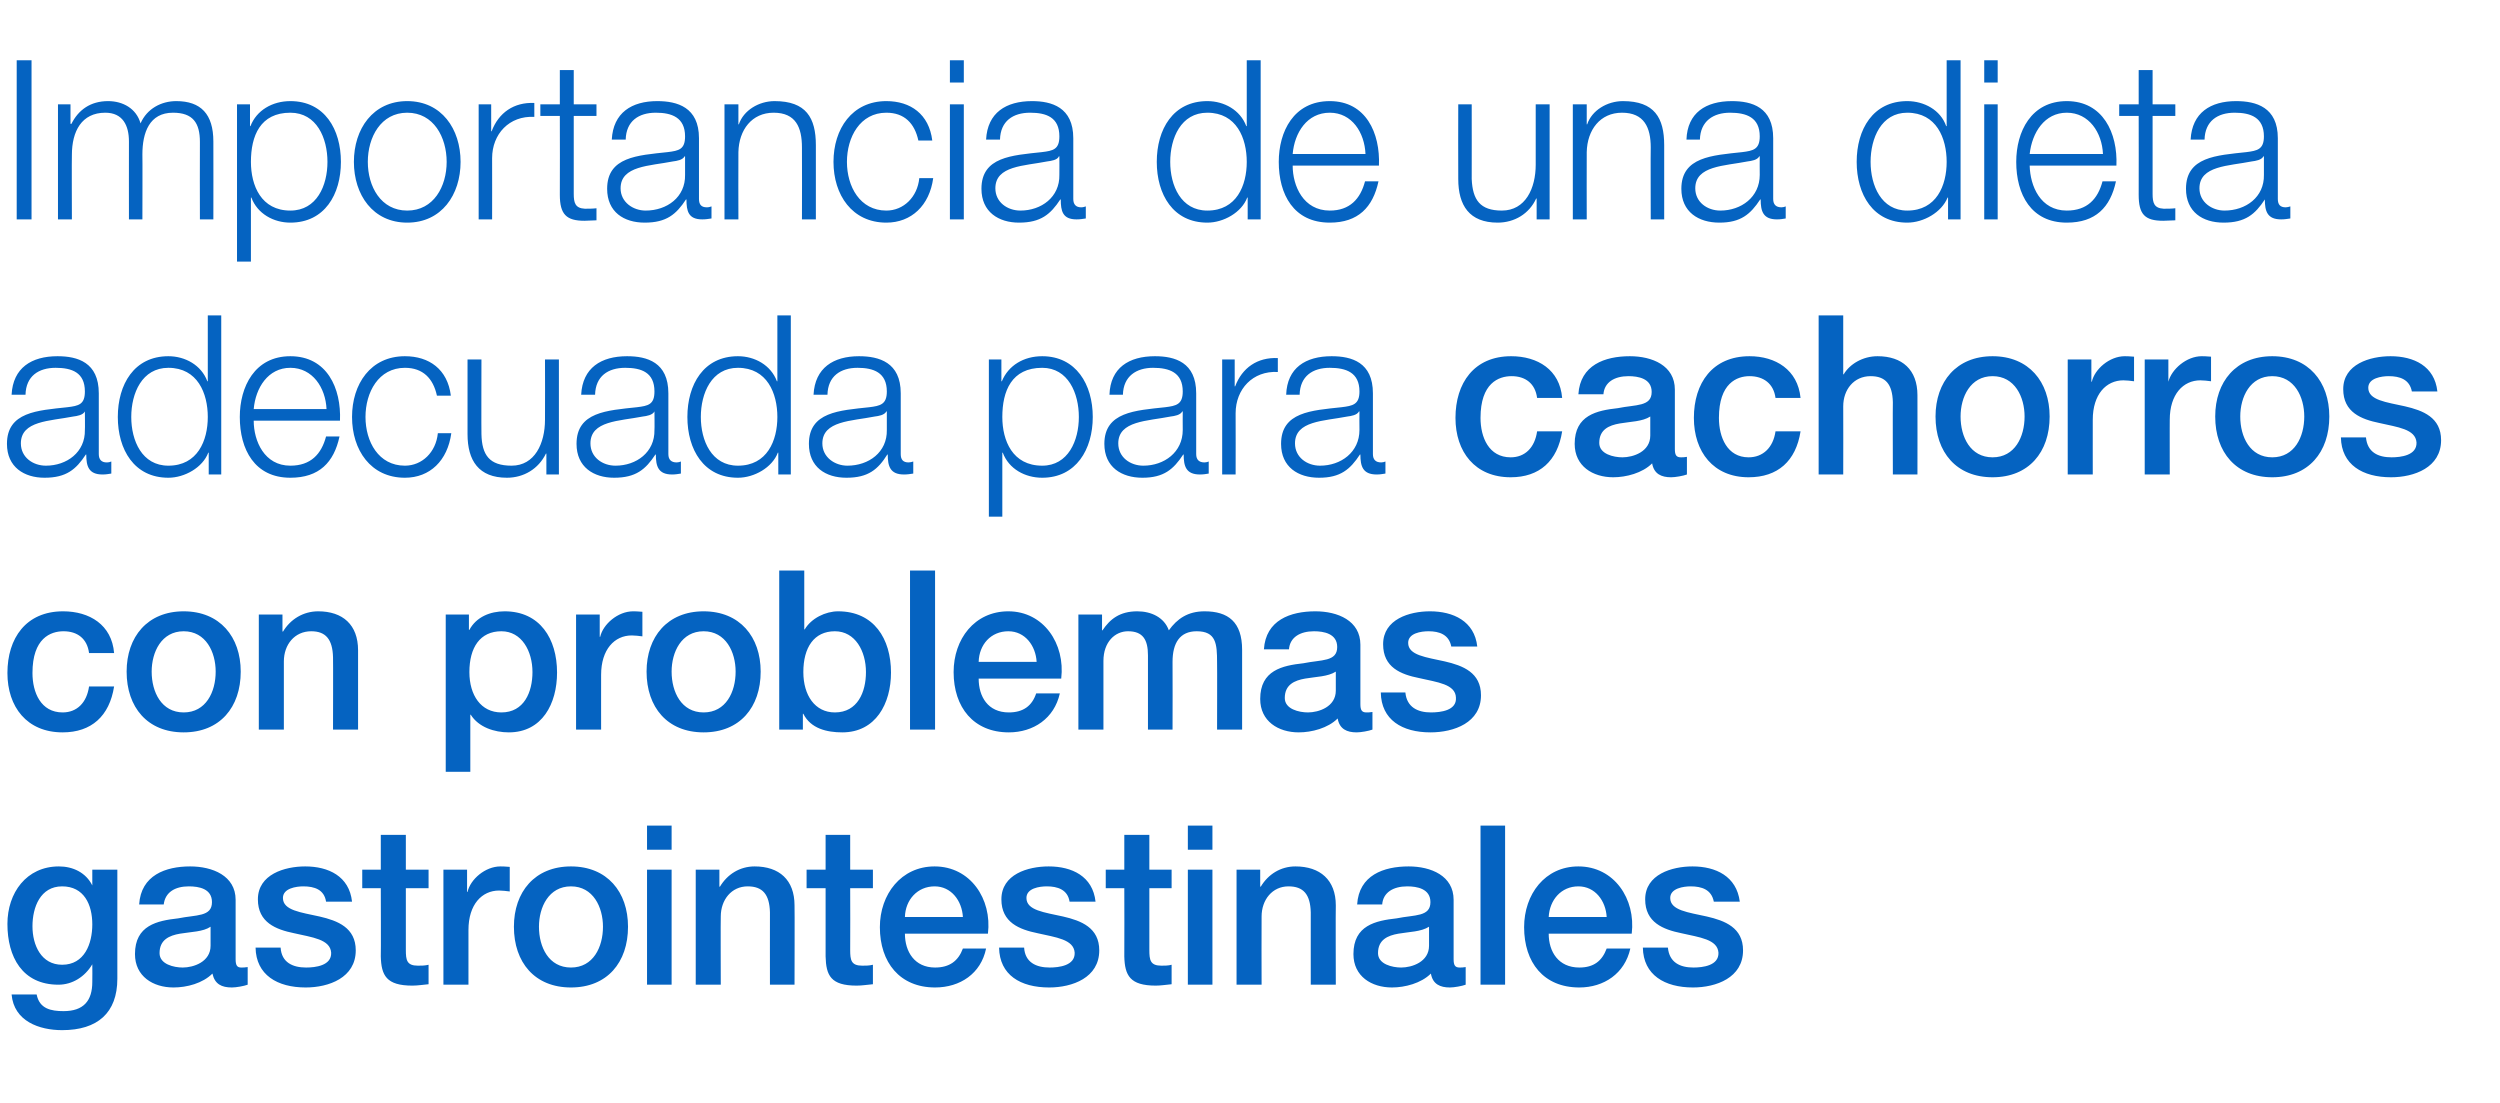<?xml version="1.0" standalone="no"?><!DOCTYPE svg PUBLIC "-//W3C//DTD SVG 1.1//EN" "http://www.w3.org/Graphics/SVG/1.1/DTD/svg11.dtd"><svg xmlns="http://www.w3.org/2000/svg" version="1.1" width="539px" height="237.7px" viewBox="0 -13 539 237.7" style="top:-13px">  <desc>Importancia de una dieta adecuada para cachorros con problemas gastrointestinales</desc>  <defs/>  <g id="Polygon256006">    <path d="M 19.9 186.3 C 19.9 182 18.1 178.1 13.4 178.1 C 8.7 178.1 7 182.6 7 186.7 C 7 190.8 8.9 195 13.4 195 C 18.2 195 19.9 190.5 19.9 186.3 Z M 25.3 198 C 25.3 205.4 21 209.1 13.4 209.1 C 8.5 209.1 3 207.2 2.5 201.4 C 2.5 201.4 7.9 201.4 7.9 201.4 C 8.5 204.5 11 205 13.7 205 C 18 205 19.9 202.8 19.9 198.7 C 19.94 198.7 19.9 194.9 19.9 194.9 C 19.9 194.9 19.85 194.9 19.9 194.9 C 18.3 197.6 15.6 199.3 12.6 199.3 C 4.8 199.3 1.6 193.3 1.6 186.2 C 1.6 179.5 5.7 173.8 12.7 173.8 C 15.7 173.8 18.5 175.1 19.9 177.9 C 19.85 177.86 19.9 177.9 19.9 177.9 L 19.9 174.5 L 25.3 174.5 C 25.3 174.5 25.31 197.98 25.3 198 Z M 45.4 186.8 C 43.8 187.9 41.2 187.9 38.8 188.3 C 36.5 188.7 34.4 189.6 34.4 192.5 C 34.4 194.9 37.5 195.6 39.4 195.6 C 41.7 195.6 45.4 194.4 45.4 190.9 C 45.4 190.9 45.4 186.8 45.4 186.8 Z M 50.8 193.8 C 50.8 195.1 51.1 195.6 52 195.6 C 52.4 195.6 52.8 195.6 53.4 195.5 C 53.4 195.5 53.4 199.3 53.4 199.3 C 52.6 199.6 50.9 199.9 50 199.9 C 47.8 199.9 46.3 199.2 45.8 196.9 C 43.7 199 40.3 199.9 37.4 199.9 C 33 199.9 29.1 197.5 29.1 192.7 C 29.1 186.5 33.9 185.5 38.4 185 C 42.3 184.2 45.7 184.7 45.7 181.5 C 45.7 178.6 42.9 178.1 40.7 178.1 C 37.7 178.1 35.6 179.4 35.3 182 C 35.3 182 30 182 30 182 C 30.4 175.7 35.7 173.8 41 173.8 C 45.8 173.8 50.8 175.8 50.8 181 C 50.8 181 50.8 193.8 50.8 193.8 Z M 60.5 191.3 C 60.7 194.5 63.1 195.6 66 195.6 C 68 195.6 71.5 195.2 71.4 192.4 C 71.2 189.5 67.3 189.1 63.4 188.2 C 59.5 187.4 55.6 185.9 55.6 180.9 C 55.6 175.5 61.4 173.8 65.8 173.8 C 70.8 173.8 75.3 175.9 75.9 181.4 C 75.9 181.4 70.3 181.4 70.3 181.4 C 69.9 178.8 67.8 178.1 65.4 178.1 C 63.9 178.1 61 178.5 61 180.6 C 61 183.3 64.9 183.7 68.9 184.6 C 72.8 185.5 76.7 187 76.7 191.9 C 76.7 197.8 70.9 199.9 65.9 199.9 C 59.8 199.9 55.2 197.2 55.1 191.3 C 55.1 191.3 60.5 191.3 60.5 191.3 Z M 78.1 174.5 L 82.1 174.5 L 82.1 167 L 87.5 167 L 87.5 174.5 L 92.4 174.5 L 92.4 178.5 L 87.5 178.5 C 87.5 178.5 87.51 191.78 87.5 191.8 C 87.5 194 87.7 195.2 90.1 195.2 C 90.9 195.2 91.6 195.2 92.4 195 C 92.4 195 92.4 199.2 92.4 199.2 C 91.2 199.3 90.1 199.5 88.9 199.5 C 83.3 199.5 82.2 197.3 82.1 193.2 C 82.15 193.18 82.1 178.5 82.1 178.5 L 78.1 178.5 L 78.1 174.5 Z M 95.6 174.5 L 100.7 174.5 L 100.7 179.3 C 100.7 179.3 100.77 179.26 100.8 179.3 C 101.4 176.6 104.6 173.8 107.9 173.8 C 109.1 173.8 109.4 173.9 109.9 173.9 C 109.9 173.9 109.9 179.2 109.9 179.2 C 109.1 179.1 108.3 179 107.6 179 C 103.9 179 101 182 101 187.5 C 101 187.46 101 199.3 101 199.3 L 95.6 199.3 L 95.6 174.5 Z M 130 186.8 C 130 182.6 127.9 178.1 123.1 178.1 C 118.3 178.1 116.2 182.6 116.2 186.8 C 116.2 191.2 118.3 195.6 123.1 195.6 C 127.9 195.6 130 191.2 130 186.8 Z M 110.8 186.8 C 110.8 179.3 115.3 173.8 123.1 173.8 C 130.9 173.8 135.4 179.3 135.4 186.8 C 135.4 194.5 130.9 199.9 123.1 199.9 C 115.3 199.9 110.8 194.5 110.8 186.8 Z M 139.5 174.5 L 144.8 174.5 L 144.8 199.3 L 139.5 199.3 L 139.5 174.5 Z M 139.5 165 L 144.8 165 L 144.8 170.2 L 139.5 170.2 L 139.5 165 Z M 150 174.5 L 155.1 174.5 L 155.1 178.1 C 155.1 178.1 155.16 178.2 155.2 178.2 C 156.8 175.5 159.5 173.8 162.7 173.8 C 168 173.8 171.3 176.7 171.3 182.2 C 171.35 182.23 171.3 199.3 171.3 199.3 L 166 199.3 C 166 199.3 165.98 183.67 166 183.7 C 165.9 179.8 164.4 178.1 161.2 178.1 C 157.7 178.1 155.4 181 155.4 184.6 C 155.35 184.63 155.4 199.3 155.4 199.3 L 150 199.3 L 150 174.5 Z M 173.9 174.5 L 178 174.5 L 178 167 L 183.3 167 L 183.3 174.5 L 188.2 174.5 L 188.2 178.5 L 183.3 178.5 C 183.3 178.5 183.34 191.78 183.3 191.8 C 183.3 194 183.5 195.2 185.9 195.2 C 186.7 195.2 187.4 195.2 188.2 195 C 188.2 195 188.2 199.2 188.2 199.2 C 187 199.3 185.9 199.5 184.7 199.5 C 179.1 199.5 178.1 197.3 178 193.2 C 177.98 193.18 178 178.5 178 178.5 L 173.9 178.5 L 173.9 174.5 Z M 195.1 188.3 C 195.1 192.2 197.2 195.6 201.6 195.6 C 204.7 195.6 206.6 194.2 207.6 191.5 C 207.6 191.5 212.6 191.5 212.6 191.5 C 211.5 196.9 207 199.9 201.6 199.9 C 194 199.9 189.7 194.5 189.7 186.9 C 189.7 179.8 194.3 173.8 201.5 173.8 C 209.2 173.8 213.9 180.8 213 188.3 C 213 188.3 195.1 188.3 195.1 188.3 Z M 207.6 184.7 C 207.4 181.2 205.1 178.1 201.5 178.1 C 197.8 178.1 195.2 181 195.1 184.7 C 195.1 184.7 207.6 184.7 207.6 184.7 Z M 220.8 191.3 C 221 194.5 223.4 195.6 226.3 195.6 C 228.3 195.6 231.8 195.2 231.7 192.4 C 231.5 189.5 227.6 189.1 223.7 188.2 C 219.8 187.4 215.9 185.9 215.9 180.9 C 215.9 175.5 221.6 173.8 226.1 173.8 C 231.1 173.8 235.6 175.9 236.2 181.4 C 236.2 181.4 230.6 181.4 230.6 181.4 C 230.2 178.8 228 178.1 225.7 178.1 C 224.1 178.1 221.3 178.5 221.3 180.6 C 221.3 183.3 225.2 183.7 229.2 184.6 C 233.1 185.5 237 187 237 191.9 C 237 197.8 231.2 199.9 226.2 199.9 C 220 199.9 215.5 197.2 215.4 191.3 C 215.4 191.3 220.8 191.3 220.8 191.3 Z M 238.4 174.5 L 242.4 174.5 L 242.4 167 L 247.8 167 L 247.8 174.5 L 252.6 174.5 L 252.6 178.5 L 247.8 178.5 C 247.8 178.5 247.8 191.78 247.8 191.8 C 247.8 194 248 195.2 250.4 195.2 C 251.1 195.2 251.9 195.2 252.6 195 C 252.6 195 252.6 199.2 252.6 199.2 C 251.5 199.3 250.3 199.5 249.2 199.5 C 243.6 199.5 242.5 197.3 242.4 193.2 C 242.44 193.18 242.4 178.5 242.4 178.5 L 238.4 178.5 L 238.4 174.5 Z M 256.1 174.5 L 261.4 174.5 L 261.4 199.3 L 256.1 199.3 L 256.1 174.5 Z M 256.1 165 L 261.4 165 L 261.4 170.2 L 256.1 170.2 L 256.1 165 Z M 266.6 174.5 L 271.7 174.5 L 271.7 178.1 C 271.7 178.1 271.77 178.2 271.8 178.2 C 273.4 175.5 276.1 173.8 279.3 173.8 C 284.6 173.8 288 176.7 288 182.2 C 287.95 182.23 288 199.3 288 199.3 L 282.6 199.3 C 282.6 199.3 282.59 183.67 282.6 183.7 C 282.5 179.8 281 178.1 277.8 178.1 C 274.3 178.1 272 181 272 184.6 C 271.96 184.63 272 199.3 272 199.3 L 266.6 199.3 L 266.6 174.5 Z M 308.1 186.8 C 306.4 187.9 303.8 187.9 301.5 188.3 C 299.2 188.7 297.1 189.6 297.1 192.5 C 297.1 194.9 300.2 195.6 302.1 195.6 C 304.4 195.6 308.1 194.4 308.1 190.9 C 308.1 190.9 308.1 186.8 308.1 186.8 Z M 313.4 193.8 C 313.4 195.1 313.7 195.6 314.7 195.6 C 315 195.6 315.5 195.6 316 195.5 C 316 195.5 316 199.3 316 199.3 C 315.2 199.6 313.5 199.9 312.6 199.9 C 310.5 199.9 308.9 199.2 308.5 196.9 C 306.4 199 302.9 199.9 300.1 199.9 C 295.7 199.9 291.8 197.5 291.8 192.7 C 291.8 186.5 296.6 185.5 301.1 185 C 305 184.2 308.4 184.7 308.4 181.5 C 308.4 178.6 305.5 178.1 303.4 178.1 C 300.4 178.1 298.2 179.4 298 182 C 298 182 292.6 182 292.6 182 C 293 175.7 298.3 173.8 303.7 173.8 C 308.5 173.8 313.4 175.8 313.4 181 C 313.4 181 313.4 193.8 313.4 193.8 Z M 319.2 165 L 324.5 165 L 324.5 199.3 L 319.2 199.3 L 319.2 165 Z M 333.9 188.3 C 333.9 192.2 336 195.6 340.5 195.6 C 343.6 195.6 345.4 194.2 346.4 191.5 C 346.4 191.5 351.5 191.5 351.5 191.5 C 350.3 196.9 345.8 199.9 340.5 199.9 C 332.8 199.9 328.6 194.5 328.6 186.9 C 328.6 179.8 333.1 173.8 340.3 173.8 C 348 173.8 352.7 180.8 351.8 188.3 C 351.8 188.3 333.9 188.3 333.9 188.3 Z M 346.4 184.7 C 346.2 181.2 343.9 178.1 340.3 178.1 C 336.6 178.1 334.1 181 333.9 184.7 C 333.9 184.7 346.4 184.7 346.4 184.7 Z M 359.6 191.3 C 359.9 194.5 362.2 195.6 365.1 195.6 C 367.1 195.6 370.6 195.2 370.5 192.4 C 370.3 189.5 366.4 189.1 362.5 188.2 C 358.6 187.4 354.7 185.9 354.7 180.9 C 354.7 175.5 360.5 173.8 364.9 173.8 C 369.9 173.8 374.4 175.9 375.1 181.4 C 375.1 181.4 369.5 181.4 369.5 181.4 C 369 178.8 366.9 178.1 364.5 178.1 C 363 178.1 360.1 178.5 360.1 180.6 C 360.1 183.3 364 183.7 368 184.6 C 371.9 185.5 375.8 187 375.8 191.9 C 375.8 197.8 370 199.9 365 199.9 C 358.9 199.9 354.3 197.2 354.2 191.3 C 354.2 191.3 359.6 191.3 359.6 191.3 Z " stroke="none" fill="#0563c1"/>  </g>  <g id="Polygon256005">    <path d="M 19.2 127.8 C 18.8 124.7 16.7 123.1 13.7 123.1 C 10.9 123.1 7 124.6 7 132.1 C 7 136.3 8.8 140.6 13.5 140.6 C 16.6 140.6 18.7 138.5 19.2 135 C 19.2 135 24.6 135 24.6 135 C 23.6 141.4 19.7 144.9 13.5 144.9 C 5.8 144.9 1.6 139.4 1.6 132.1 C 1.6 124.6 5.6 118.8 13.6 118.8 C 19.3 118.8 24.1 121.7 24.6 127.8 C 24.6 127.8 19.2 127.8 19.2 127.8 Z M 46.5 131.8 C 46.5 127.6 44.4 123.1 39.6 123.1 C 34.8 123.1 32.7 127.6 32.7 131.8 C 32.7 136.2 34.8 140.6 39.6 140.6 C 44.4 140.6 46.5 136.2 46.5 131.8 Z M 27.3 131.8 C 27.3 124.3 31.8 118.8 39.6 118.8 C 47.4 118.8 51.9 124.3 51.9 131.8 C 51.9 139.5 47.4 144.9 39.6 144.9 C 31.8 144.9 27.3 139.5 27.3 131.8 Z M 55.8 119.5 L 60.9 119.5 L 60.9 123.1 C 60.9 123.1 61.02 123.2 61 123.2 C 62.6 120.5 65.4 118.8 68.6 118.8 C 73.9 118.8 77.2 121.7 77.2 127.2 C 77.2 127.23 77.2 144.3 77.2 144.3 L 71.8 144.3 C 71.8 144.3 71.84 128.67 71.8 128.7 C 71.7 124.8 70.2 123.1 67.1 123.1 C 63.5 123.1 61.2 126 61.2 129.6 C 61.21 129.63 61.2 144.3 61.2 144.3 L 55.8 144.3 L 55.8 119.5 Z M 108.1 123.1 C 103.5 123.1 101.2 126.6 101.2 131.9 C 101.2 136.9 103.7 140.6 108.1 140.6 C 113 140.6 114.8 136.2 114.8 131.9 C 114.8 127.4 112.5 123.1 108.1 123.1 Z M 96.1 119.5 L 101.1 119.5 L 101.1 122.8 C 101.1 122.8 101.24 122.82 101.2 122.8 C 102.7 120 105.7 118.8 108.8 118.8 C 116.4 118.8 120.1 124.7 120.1 132 C 120.1 138.7 116.9 144.9 109.7 144.9 C 106.6 144.9 103.2 143.8 101.5 141.1 C 101.52 141.06 101.4 141.1 101.4 141.1 L 101.4 153.4 L 96.1 153.4 L 96.1 119.5 Z M 124.2 119.5 L 129.3 119.5 L 129.3 124.3 C 129.3 124.3 129.35 124.26 129.4 124.3 C 130 121.6 133.2 118.8 136.5 118.8 C 137.7 118.8 138 118.9 138.5 118.9 C 138.5 118.9 138.5 124.2 138.5 124.2 C 137.7 124.1 136.9 124 136.2 124 C 132.5 124 129.6 127 129.6 132.5 C 129.59 132.46 129.6 144.3 129.6 144.3 L 124.2 144.3 L 124.2 119.5 Z M 158.6 131.8 C 158.6 127.6 156.5 123.1 151.7 123.1 C 146.9 123.1 144.8 127.6 144.8 131.8 C 144.8 136.2 146.9 140.6 151.7 140.6 C 156.5 140.6 158.6 136.2 158.6 131.8 Z M 139.4 131.8 C 139.4 124.3 143.9 118.8 151.7 118.8 C 159.5 118.8 164 124.3 164 131.8 C 164 139.5 159.5 144.9 151.7 144.9 C 143.9 144.9 139.4 139.5 139.4 131.8 Z M 180 123.1 C 175.5 123.1 173.2 126.6 173.2 131.9 C 173.2 136.9 175.7 140.6 180 140.6 C 184.9 140.6 186.7 136.2 186.7 131.9 C 186.7 127.4 184.4 123.1 180 123.1 Z M 168 110 L 173.4 110 L 173.4 122.7 C 173.4 122.7 173.45 122.67 173.5 122.7 C 174.9 120.3 178 118.8 180.7 118.8 C 188.4 118.8 192.1 124.7 192.1 132 C 192.1 138.7 188.8 144.9 181.6 144.9 C 178.3 144.9 174.8 144.1 173.2 140.9 C 173.17 140.86 173.1 140.9 173.1 140.9 L 173.1 144.3 L 168 144.3 L 168 110 Z M 196.2 110 L 201.6 110 L 201.6 144.3 L 196.2 144.3 L 196.2 110 Z M 211 133.3 C 211 137.2 213 140.6 217.5 140.6 C 220.6 140.6 222.5 139.2 223.4 136.5 C 223.4 136.5 228.5 136.5 228.5 136.5 C 227.3 141.9 222.8 144.9 217.5 144.9 C 209.9 144.9 205.6 139.5 205.6 131.9 C 205.6 124.8 210.1 118.8 217.4 118.8 C 225 118.8 229.7 125.8 228.8 133.3 C 228.8 133.3 211 133.3 211 133.3 Z M 223.5 129.7 C 223.3 126.2 221 123.1 217.4 123.1 C 213.6 123.1 211.1 126 211 129.7 C 211 129.7 223.5 129.7 223.5 129.7 Z M 232.5 119.5 L 237.6 119.5 L 237.6 122.9 C 237.6 122.9 237.74 122.91 237.7 122.9 C 239.3 120.5 241.4 118.8 245.2 118.8 C 248.2 118.8 251 120.1 252 122.9 C 253.8 120.4 256.1 118.8 259.7 118.8 C 264.8 118.8 267.8 121.1 267.8 127.1 C 267.8 127.14 267.8 144.3 267.8 144.3 L 262.4 144.3 C 262.4 144.3 262.44 129.78 262.4 129.8 C 262.4 125.8 262.2 123.1 258 123.1 C 254.4 123.1 252.8 125.6 252.8 129.7 C 252.84 129.73 252.8 144.3 252.8 144.3 L 247.5 144.3 C 247.5 144.3 247.48 128.34 247.5 128.3 C 247.5 124.9 246.4 123.1 243.2 123.1 C 240.4 123.1 237.9 125.4 237.9 129.5 C 237.88 129.54 237.9 144.3 237.9 144.3 L 232.5 144.3 L 232.5 119.5 Z M 288 131.8 C 286.3 132.9 283.7 132.9 281.4 133.3 C 279.1 133.7 277 134.6 277 137.5 C 277 139.9 280.1 140.6 282 140.6 C 284.3 140.6 288 139.4 288 135.9 C 288 135.9 288 131.8 288 131.8 Z M 293.3 138.8 C 293.3 140.1 293.6 140.6 294.6 140.6 C 294.9 140.6 295.4 140.6 295.9 140.5 C 295.9 140.5 295.9 144.3 295.9 144.3 C 295.1 144.6 293.4 144.9 292.5 144.9 C 290.4 144.9 288.8 144.2 288.4 141.9 C 286.3 144 282.8 144.9 280 144.9 C 275.6 144.9 271.7 142.5 271.7 137.7 C 271.7 131.5 276.5 130.5 281 130 C 284.9 129.2 288.3 129.7 288.3 126.5 C 288.3 123.6 285.4 123.1 283.3 123.1 C 280.3 123.1 278.1 124.4 277.9 127 C 277.9 127 272.5 127 272.5 127 C 272.9 120.7 278.2 118.8 283.6 118.8 C 288.4 118.8 293.3 120.8 293.3 126 C 293.3 126 293.3 138.8 293.3 138.8 Z M 303 136.3 C 303.3 139.5 305.7 140.6 308.5 140.6 C 310.6 140.6 314.1 140.2 313.9 137.4 C 313.8 134.5 309.9 134.1 306 133.2 C 302 132.4 298.2 130.9 298.2 125.9 C 298.2 120.5 303.9 118.8 308.3 118.8 C 313.3 118.8 317.9 120.9 318.5 126.4 C 318.5 126.4 312.9 126.4 312.9 126.4 C 312.4 123.8 310.3 123.1 308 123.1 C 306.4 123.1 303.6 123.5 303.6 125.6 C 303.6 128.3 307.5 128.7 311.5 129.6 C 315.4 130.5 319.3 132 319.3 136.9 C 319.3 142.8 313.5 144.9 308.4 144.9 C 302.3 144.9 297.8 142.2 297.7 136.3 C 297.7 136.3 303 136.3 303 136.3 Z " stroke="none" fill="#0563c1"/>  </g>  <g id="Polygon256004">    <path d="M 18.3 75.7 C 18.3 75.7 18.25 75.74 18.3 75.7 C 17.9 76.5 16.6 76.7 15.8 76.8 C 10.7 77.8 4.5 77.7 4.5 82.6 C 4.5 85.6 7.1 87.4 9.9 87.4 C 14.4 87.4 18.4 84.5 18.3 79.7 C 18.35 79.67 18.3 75.7 18.3 75.7 Z M 2.5 72.1 C 2.8 66.3 6.8 63.8 12.4 63.8 C 16.7 63.8 21.3 65.1 21.3 71.8 C 21.3 71.8 21.3 84.9 21.3 84.9 C 21.3 86.1 21.9 86.7 23 86.7 C 23.4 86.7 23.8 86.6 24 86.5 C 24 86.5 24 89.1 24 89.1 C 23.3 89.2 22.9 89.3 22.1 89.3 C 19.1 89.3 18.6 87.5 18.6 85 C 18.6 85 18.5 85 18.5 85 C 16.4 88.2 14.3 90 9.6 90 C 5.2 90 1.5 87.7 1.5 82.7 C 1.5 75.8 8.1 75.5 14.5 74.8 C 17 74.5 18.3 74.2 18.3 71.4 C 18.3 67.3 15.5 66.3 12 66.3 C 8.3 66.3 5.6 68.1 5.5 72.1 C 5.5 72.1 2.5 72.1 2.5 72.1 Z M 36.3 87.4 C 42.6 87.4 44.8 82 44.8 76.9 C 44.8 71.8 42.6 66.3 36.3 66.3 C 30.6 66.3 28.3 71.8 28.3 76.9 C 28.3 82 30.6 87.4 36.3 87.4 Z M 47.7 89.3 L 45 89.3 L 45 84.6 C 45 84.6 44.92 84.57 44.9 84.6 C 43.7 87.8 39.8 90 36.3 90 C 28.9 90 25.4 83.9 25.4 76.9 C 25.4 69.9 28.9 63.8 36.3 63.8 C 39.9 63.8 43.4 65.7 44.7 69.2 C 44.69 69.21 44.8 69.2 44.8 69.2 L 44.8 55 L 47.7 55 L 47.7 89.3 Z M 54.7 77.7 C 54.7 82.1 57 87.4 62.6 87.4 C 67 87.4 69.3 84.9 70.3 81.1 C 70.3 81.1 73.2 81.1 73.2 81.1 C 72 86.7 68.8 90 62.6 90 C 54.9 90 51.7 83.9 51.7 76.9 C 51.7 70.4 54.9 63.8 62.6 63.8 C 70.5 63.8 73.6 70.7 73.3 77.7 C 73.3 77.7 54.7 77.7 54.7 77.7 Z M 70.4 75.2 C 70.2 70.6 67.4 66.3 62.6 66.3 C 57.8 66.3 55.1 70.6 54.7 75.2 C 54.7 75.2 70.4 75.2 70.4 75.2 Z M 94.2 72.3 C 93.4 68.6 91.2 66.3 87.3 66.3 C 81.6 66.3 78.8 71.6 78.8 76.9 C 78.8 82.2 81.6 87.4 87.3 87.4 C 91 87.4 94 84.5 94.4 80.4 C 94.4 80.4 97.3 80.4 97.3 80.4 C 96.5 86.3 92.7 90 87.3 90 C 79.9 90 75.9 84 75.9 76.9 C 75.9 69.8 79.9 63.8 87.3 63.8 C 92.5 63.8 96.5 66.6 97.2 72.3 C 97.2 72.3 94.2 72.3 94.2 72.3 Z M 120.5 89.3 L 117.8 89.3 L 117.8 84.8 C 117.8 84.8 117.68 84.81 117.7 84.8 C 116.1 88.1 112.9 90 109.3 90 C 103.2 90 100.8 86.3 100.8 80.6 C 100.8 80.58 100.8 64.5 100.8 64.5 L 103.8 64.5 C 103.8 64.5 103.76 80.63 103.8 80.6 C 103.9 85.1 105.5 87.4 110.3 87.4 C 115.3 87.4 117.5 82.6 117.5 77.5 C 117.54 77.51 117.5 64.5 117.5 64.5 L 120.5 64.5 L 120.5 89.3 Z M 141.1 75.7 C 141.1 75.7 141.05 75.74 141.1 75.7 C 140.7 76.5 139.4 76.7 138.6 76.8 C 133.5 77.8 127.3 77.7 127.3 82.6 C 127.3 85.6 129.9 87.4 132.7 87.4 C 137.2 87.4 141.2 84.5 141.1 79.7 C 141.15 79.67 141.1 75.7 141.1 75.7 Z M 125.3 72.1 C 125.6 66.3 129.6 63.8 135.2 63.8 C 139.5 63.8 144.1 65.1 144.1 71.8 C 144.1 71.8 144.1 84.9 144.1 84.9 C 144.1 86.1 144.7 86.7 145.9 86.7 C 146.2 86.7 146.6 86.6 146.8 86.5 C 146.8 86.5 146.8 89.1 146.8 89.1 C 146.1 89.2 145.7 89.3 144.9 89.3 C 141.9 89.3 141.4 87.5 141.4 85 C 141.4 85 141.3 85 141.3 85 C 139.2 88.2 137.1 90 132.4 90 C 128 90 124.3 87.7 124.3 82.7 C 124.3 75.8 130.9 75.5 137.3 74.8 C 139.8 74.5 141.1 74.2 141.1 71.4 C 141.1 67.3 138.3 66.3 134.8 66.3 C 131.1 66.3 128.4 68.1 128.3 72.1 C 128.3 72.1 125.3 72.1 125.3 72.1 Z M 159.1 87.4 C 165.4 87.4 167.6 82 167.6 76.9 C 167.6 71.8 165.4 66.3 159.1 66.3 C 153.4 66.3 151.1 71.8 151.1 76.9 C 151.1 82 153.4 87.4 159.1 87.4 Z M 170.5 89.3 L 167.8 89.3 L 167.8 84.6 C 167.8 84.6 167.72 84.57 167.7 84.6 C 166.5 87.8 162.6 90 159.1 90 C 151.7 90 148.2 83.9 148.2 76.9 C 148.2 69.9 151.7 63.8 159.1 63.8 C 162.7 63.8 166.2 65.7 167.5 69.2 C 167.49 69.21 167.6 69.2 167.6 69.2 L 167.6 55 L 170.5 55 L 170.5 89.3 Z M 191.2 75.7 C 191.2 75.7 191.11 75.74 191.1 75.7 C 190.7 76.5 189.4 76.7 188.6 76.8 C 183.6 77.8 177.3 77.7 177.3 82.6 C 177.3 85.6 180 87.4 182.7 87.4 C 187.3 87.4 191.3 84.5 191.2 79.7 C 191.21 79.67 191.2 75.7 191.2 75.7 Z M 175.4 72.1 C 175.7 66.3 179.7 63.8 185.2 63.8 C 189.5 63.8 194.2 65.1 194.2 71.8 C 194.2 71.8 194.2 84.9 194.2 84.9 C 194.2 86.1 194.7 86.7 195.9 86.7 C 196.2 86.7 196.6 86.6 196.9 86.5 C 196.9 86.5 196.9 89.1 196.9 89.1 C 196.2 89.2 195.7 89.3 194.9 89.3 C 191.9 89.3 191.4 87.5 191.4 85 C 191.4 85 191.3 85 191.3 85 C 189.3 88.2 187.2 90 182.5 90 C 178 90 174.4 87.7 174.4 82.7 C 174.4 75.8 181 75.5 187.4 74.8 C 189.8 74.5 191.2 74.2 191.2 71.4 C 191.2 67.3 188.3 66.3 184.9 66.3 C 181.2 66.3 178.5 68.1 178.4 72.1 C 178.4 72.1 175.4 72.1 175.4 72.1 Z M 224.7 66.3 C 218.1 66.3 216.1 71.3 216.1 76.9 C 216.1 82 218.3 87.4 224.7 87.4 C 230.3 87.4 232.6 82 232.6 76.9 C 232.6 71.8 230.3 66.3 224.7 66.3 Z M 213.2 64.5 L 215.9 64.5 L 215.9 69.2 C 215.9 69.2 216 69.21 216 69.2 C 217.4 65.8 220.7 63.8 224.7 63.8 C 232 63.8 235.6 69.9 235.6 76.9 C 235.6 83.9 232 90 224.7 90 C 221 90 217.5 88.1 216.2 84.6 C 216.23 84.57 216.1 84.6 216.1 84.6 L 216.1 98.4 L 213.2 98.4 L 213.2 64.5 Z M 255 75.7 C 255 75.7 254.88 75.74 254.9 75.7 C 254.5 76.5 253.2 76.7 252.4 76.8 C 247.4 77.8 241.1 77.7 241.1 82.6 C 241.1 85.6 243.7 87.4 246.5 87.4 C 251 87.4 255 84.5 255 79.7 C 254.97 79.67 255 75.7 255 75.7 Z M 239.2 72.1 C 239.4 66.3 243.4 63.8 249 63.8 C 253.3 63.8 257.9 65.1 257.9 71.8 C 257.9 71.8 257.9 84.9 257.9 84.9 C 257.9 86.1 258.5 86.7 259.7 86.7 C 260 86.7 260.4 86.6 260.6 86.5 C 260.6 86.5 260.6 89.1 260.6 89.1 C 260 89.2 259.5 89.3 258.7 89.3 C 255.7 89.3 255.2 87.5 255.2 85 C 255.2 85 255.1 85 255.1 85 C 253 88.2 250.9 90 246.3 90 C 241.8 90 238.1 87.7 238.1 82.7 C 238.1 75.8 244.8 75.5 251.2 74.8 C 253.6 74.5 255 74.2 255 71.4 C 255 67.3 252.1 66.3 248.6 66.3 C 245 66.3 242.2 68.1 242.1 72.1 C 242.1 72.1 239.2 72.1 239.2 72.1 Z M 263.5 64.5 L 266.2 64.5 L 266.2 70.3 C 266.2 70.3 266.29 70.31 266.3 70.3 C 267.8 66.3 271.1 64 275.5 64.2 C 275.5 64.2 275.5 67.2 275.5 67.2 C 270.1 66.9 266.4 70.9 266.4 76.1 C 266.43 76.07 266.4 89.3 266.4 89.3 L 263.5 89.3 L 263.5 64.5 Z M 293.1 75.7 C 293.1 75.7 292.96 75.74 293 75.7 C 292.6 76.5 291.3 76.7 290.5 76.8 C 285.4 77.8 279.2 77.7 279.2 82.6 C 279.2 85.6 281.8 87.4 284.6 87.4 C 289.1 87.4 293.1 84.5 293.1 79.7 C 293.06 79.67 293.1 75.7 293.1 75.7 Z M 277.3 72.1 C 277.5 66.3 281.5 63.8 287.1 63.8 C 291.4 63.8 296 65.1 296 71.8 C 296 71.8 296 84.9 296 84.9 C 296 86.1 296.6 86.7 297.8 86.7 C 298.1 86.7 298.5 86.6 298.7 86.5 C 298.7 86.5 298.7 89.1 298.7 89.1 C 298 89.2 297.6 89.3 296.8 89.3 C 293.8 89.3 293.3 87.5 293.3 85 C 293.3 85 293.2 85 293.2 85 C 291.1 88.2 289 90 284.4 90 C 279.9 90 276.2 87.7 276.2 82.7 C 276.2 75.8 282.8 75.5 289.2 74.8 C 291.7 74.5 293.1 74.2 293.1 71.4 C 293.1 67.3 290.2 66.3 286.7 66.3 C 283 66.3 280.3 68.1 280.2 72.1 C 280.2 72.1 277.3 72.1 277.3 72.1 Z M 331.4 72.8 C 331 69.7 328.9 68.1 325.9 68.1 C 323.1 68.1 319.2 69.6 319.2 77.1 C 319.2 81.3 321 85.6 325.7 85.6 C 328.8 85.6 330.9 83.5 331.4 80 C 331.4 80 336.8 80 336.8 80 C 335.8 86.4 331.9 89.9 325.7 89.9 C 318 89.9 313.8 84.4 313.8 77.1 C 313.8 69.6 317.8 63.8 325.8 63.8 C 331.5 63.8 336.3 66.7 336.8 72.8 C 336.8 72.8 331.4 72.8 331.4 72.8 Z M 355.8 76.8 C 354.1 77.9 351.5 77.9 349.2 78.3 C 346.9 78.7 344.8 79.6 344.8 82.5 C 344.8 84.9 347.9 85.6 349.8 85.6 C 352.1 85.6 355.8 84.4 355.8 80.9 C 355.8 80.9 355.8 76.8 355.8 76.8 Z M 361.1 83.8 C 361.1 85.1 361.4 85.6 362.4 85.6 C 362.7 85.6 363.2 85.6 363.7 85.5 C 363.7 85.5 363.7 89.3 363.7 89.3 C 362.9 89.6 361.2 89.9 360.3 89.9 C 358.2 89.9 356.6 89.2 356.2 86.9 C 354.1 89 350.6 89.9 347.8 89.9 C 343.4 89.9 339.5 87.5 339.5 82.7 C 339.5 76.5 344.3 75.5 348.8 75 C 352.7 74.2 356.1 74.7 356.1 71.5 C 356.1 68.6 353.2 68.1 351.1 68.1 C 348.1 68.1 345.9 69.4 345.7 72 C 345.7 72 340.3 72 340.3 72 C 340.7 65.7 346 63.8 351.4 63.8 C 356.2 63.8 361.1 65.8 361.1 71 C 361.1 71 361.1 83.8 361.1 83.8 Z M 382.8 72.8 C 382.4 69.7 380.2 68.1 377.2 68.1 C 374.5 68.1 370.6 69.6 370.6 77.1 C 370.6 81.3 372.4 85.6 377 85.6 C 380.1 85.6 382.3 83.5 382.8 80 C 382.8 80 388.2 80 388.2 80 C 387.2 86.4 383.3 89.9 377 89.9 C 369.4 89.9 365.2 84.4 365.2 77.1 C 365.2 69.6 369.2 63.8 377.2 63.8 C 382.8 63.8 387.6 66.7 388.2 72.8 C 388.2 72.8 382.8 72.8 382.8 72.8 Z M 392.1 55 L 397.4 55 L 397.4 67.7 C 397.4 67.7 397.53 67.72 397.5 67.7 C 398.8 65.5 401.6 63.8 404.8 63.8 C 410.1 63.8 413.4 66.7 413.4 72.2 C 413.43 72.23 413.4 89.3 413.4 89.3 L 408.1 89.3 C 408.1 89.3 408.06 73.67 408.1 73.7 C 408 69.8 406.5 68.1 403.3 68.1 C 399.7 68.1 397.4 71 397.4 74.6 C 397.43 74.63 397.4 89.3 397.4 89.3 L 392.1 89.3 L 392.1 55 Z M 436.5 76.8 C 436.5 72.6 434.4 68.1 429.6 68.1 C 424.8 68.1 422.7 72.6 422.7 76.8 C 422.7 81.2 424.8 85.6 429.6 85.6 C 434.4 85.6 436.5 81.2 436.5 76.8 Z M 417.3 76.8 C 417.3 69.3 421.8 63.8 429.6 63.8 C 437.4 63.8 441.9 69.3 441.9 76.8 C 441.9 84.5 437.4 89.9 429.6 89.9 C 421.8 89.9 417.3 84.5 417.3 76.8 Z M 445.8 64.5 L 450.9 64.5 L 450.9 69.3 C 450.9 69.3 450.95 69.26 451 69.3 C 451.6 66.6 454.8 63.8 458.1 63.8 C 459.3 63.8 459.6 63.9 460.1 63.9 C 460.1 63.9 460.1 69.2 460.1 69.2 C 459.3 69.1 458.5 69 457.8 69 C 454.1 69 451.2 72 451.2 77.5 C 451.19 77.46 451.2 89.3 451.2 89.3 L 445.8 89.3 L 445.8 64.5 Z M 462.4 64.5 L 467.5 64.5 L 467.5 69.3 C 467.5 69.3 467.55 69.26 467.5 69.3 C 468.2 66.6 471.4 63.8 474.7 63.8 C 475.9 63.8 476.2 63.9 476.7 63.9 C 476.7 63.9 476.7 69.2 476.7 69.2 C 475.9 69.1 475.1 69 474.4 69 C 470.7 69 467.8 72 467.8 77.5 C 467.78 77.46 467.8 89.3 467.8 89.3 L 462.4 89.3 L 462.4 64.5 Z M 496.8 76.8 C 496.8 72.6 494.7 68.1 489.9 68.1 C 485.1 68.1 483 72.6 483 76.8 C 483 81.2 485.1 85.6 489.9 85.6 C 494.7 85.6 496.8 81.2 496.8 76.8 Z M 477.6 76.8 C 477.6 69.3 482.1 63.8 489.9 63.8 C 497.7 63.8 502.2 69.3 502.2 76.8 C 502.2 84.5 497.7 89.9 489.9 89.9 C 482.1 89.9 477.6 84.5 477.6 76.8 Z M 510.1 81.3 C 510.4 84.5 512.7 85.6 515.6 85.6 C 517.6 85.6 521.1 85.2 521 82.4 C 520.8 79.5 516.9 79.1 513 78.2 C 509.1 77.4 505.2 75.9 505.2 70.9 C 505.2 65.5 511 63.8 515.4 63.8 C 520.4 63.8 524.9 65.9 525.5 71.4 C 525.5 71.4 520 71.4 520 71.4 C 519.5 68.8 517.4 68.1 515 68.1 C 513.5 68.1 510.6 68.5 510.6 70.6 C 510.6 73.3 514.5 73.7 518.5 74.6 C 522.4 75.5 526.3 77 526.3 81.9 C 526.3 87.8 520.5 89.9 515.5 89.9 C 509.4 89.9 504.8 87.2 504.7 81.3 C 504.7 81.3 510.1 81.3 510.1 81.3 Z " stroke="none" fill="#0563c1"/>  </g>  <g id="Polygon256003">    <path d="M 3.6 0 L 6.8 0 L 6.8 34.3 L 3.6 34.3 L 3.6 0 Z M 12.5 9.5 L 15.2 9.5 L 15.2 13.7 C 15.2 13.7 15.36 13.68 15.4 13.7 C 16.9 10.7 19.5 8.8 23.3 8.8 C 26.5 8.8 29.4 10.4 30.3 13.6 C 31.7 10.4 34.8 8.8 38 8.8 C 43.3 8.8 46 11.6 46 17.5 C 46.03 17.47 46 34.3 46 34.3 L 43.1 34.3 C 43.1 34.3 43.06 17.62 43.1 17.6 C 43.1 13.5 41.6 11.3 37.3 11.3 C 32.2 11.3 30.7 15.6 30.7 20.3 C 30.74 20.26 30.7 34.3 30.7 34.3 L 27.8 34.3 C 27.8 34.3 27.78 17.47 27.8 17.5 C 27.8 14.1 26.5 11.3 22.7 11.3 C 17.6 11.3 15.5 15.3 15.5 20.4 C 15.45 20.45 15.5 34.3 15.5 34.3 L 12.5 34.3 L 12.5 9.5 Z M 62.6 11.3 C 56.1 11.3 54.1 16.3 54.1 21.9 C 54.1 27 56.3 32.4 62.6 32.4 C 68.3 32.4 70.6 27 70.6 21.9 C 70.6 16.8 68.3 11.3 62.6 11.3 Z M 51.1 9.5 L 53.9 9.5 L 53.9 14.2 C 53.9 14.2 53.96 14.21 54 14.2 C 55.3 10.8 58.7 8.8 62.6 8.8 C 70 8.8 73.5 14.9 73.5 21.9 C 73.5 28.9 70 35 62.6 35 C 59 35 55.5 33.1 54.2 29.6 C 54.19 29.57 54.1 29.6 54.1 29.6 L 54.1 43.4 L 51.1 43.4 L 51.1 9.5 Z M 99.3 21.9 C 99.3 29 95.2 35 87.8 35 C 80.4 35 76.3 29 76.3 21.9 C 76.3 14.8 80.4 8.8 87.8 8.8 C 95.2 8.8 99.3 14.8 99.3 21.9 Z M 79.3 21.9 C 79.3 27.2 82.1 32.4 87.8 32.4 C 93.5 32.4 96.3 27.2 96.3 21.9 C 96.3 16.6 93.5 11.3 87.8 11.3 C 82.1 11.3 79.3 16.6 79.3 21.9 Z M 103.2 9.5 L 105.9 9.5 L 105.9 15.3 C 105.9 15.3 105.98 15.31 106 15.3 C 107.5 11.3 110.8 9 115.2 9.2 C 115.2 9.2 115.2 12.2 115.2 12.2 C 109.8 11.9 106.1 15.9 106.1 21.1 C 106.12 21.07 106.1 34.3 106.1 34.3 L 103.2 34.3 L 103.2 9.5 Z M 123.7 9.5 L 128.6 9.5 L 128.6 12 L 123.7 12 C 123.7 12 123.7 28.75 123.7 28.8 C 123.7 30.7 124 31.9 126.1 32 C 126.9 32 127.8 32 128.6 31.9 C 128.6 31.9 128.6 34.5 128.6 34.5 C 127.7 34.5 126.9 34.6 126 34.6 C 122.1 34.6 120.7 33.2 120.7 29 C 120.74 28.99 120.7 12 120.7 12 L 116.5 12 L 116.5 9.5 L 120.7 9.5 L 120.7 2.1 L 123.7 2.1 L 123.7 9.5 Z M 147.7 20.7 C 147.7 20.7 147.62 20.74 147.6 20.7 C 147.2 21.5 145.9 21.7 145.1 21.8 C 140.1 22.8 133.8 22.7 133.8 27.6 C 133.8 30.6 136.5 32.4 139.2 32.4 C 143.8 32.4 147.8 29.5 147.7 24.7 C 147.72 24.67 147.7 20.7 147.7 20.7 Z M 131.9 17.1 C 132.2 11.3 136.2 8.8 141.7 8.8 C 146 8.8 150.7 10.1 150.7 16.8 C 150.7 16.8 150.7 29.9 150.7 29.9 C 150.7 31.1 151.2 31.7 152.4 31.7 C 152.8 31.7 153.1 31.6 153.4 31.5 C 153.4 31.5 153.4 34.1 153.4 34.1 C 152.7 34.2 152.2 34.3 151.4 34.3 C 148.4 34.3 148 32.5 148 30 C 148 30 147.9 30 147.9 30 C 145.8 33.2 143.7 35 139 35 C 134.5 35 130.9 32.7 130.9 27.7 C 130.9 20.8 137.5 20.5 143.9 19.8 C 146.4 19.5 147.7 19.2 147.7 16.4 C 147.7 12.3 144.8 11.3 141.4 11.3 C 137.7 11.3 135 13.1 134.9 17.1 C 134.9 17.1 131.9 17.1 131.9 17.1 Z M 156.2 9.5 L 159.2 9.5 L 159.2 13.8 C 159.2 13.8 159.25 13.78 159.3 13.8 C 160.3 10.8 163.6 8.8 167 8.8 C 173.8 8.8 175.9 12.4 175.9 18.3 C 175.9 18.34 175.9 34.3 175.9 34.3 L 172.9 34.3 C 172.9 34.3 172.94 18.82 172.9 18.8 C 172.9 14.5 171.6 11.3 166.8 11.3 C 162.1 11.3 159.3 15 159.2 19.8 C 159.16 19.82 159.2 34.3 159.2 34.3 L 156.2 34.3 L 156.2 9.5 Z M 198 17.3 C 197.2 13.6 195 11.3 191.1 11.3 C 185.4 11.3 182.6 16.6 182.6 21.9 C 182.6 27.2 185.4 32.4 191.1 32.4 C 194.8 32.4 197.8 29.5 198.2 25.4 C 198.2 25.4 201.2 25.4 201.2 25.4 C 200.4 31.3 196.5 35 191.1 35 C 183.7 35 179.7 29 179.7 21.9 C 179.7 14.8 183.7 8.8 191.1 8.8 C 196.3 8.8 200.3 11.6 201 17.3 C 201 17.3 198 17.3 198 17.3 Z M 204.8 9.5 L 207.8 9.5 L 207.8 34.3 L 204.8 34.3 L 204.8 9.5 Z M 204.8 0 L 207.8 0 L 207.8 4.8 L 204.8 4.8 L 204.8 0 Z M 228.4 20.7 C 228.4 20.7 228.33 20.74 228.3 20.7 C 228 21.5 226.6 21.7 225.8 21.8 C 220.8 22.8 214.6 22.7 214.6 27.6 C 214.6 30.6 217.2 32.4 220 32.4 C 224.5 32.4 228.5 29.5 228.4 24.7 C 228.43 24.67 228.4 20.7 228.4 20.7 Z M 212.6 17.1 C 212.9 11.3 216.9 8.8 222.5 8.8 C 226.7 8.8 231.4 10.1 231.4 16.8 C 231.4 16.8 231.4 29.9 231.4 29.9 C 231.4 31.1 232 31.7 233.1 31.7 C 233.5 31.7 233.8 31.6 234.1 31.5 C 234.1 31.5 234.1 34.1 234.1 34.1 C 233.4 34.2 232.9 34.3 232.1 34.3 C 229.1 34.3 228.7 32.5 228.7 30 C 228.7 30 228.6 30 228.6 30 C 226.5 33.2 224.4 35 219.7 35 C 215.3 35 211.6 32.7 211.6 27.7 C 211.6 20.8 218.2 20.5 224.6 19.8 C 227.1 19.5 228.4 19.2 228.4 16.4 C 228.4 12.3 225.6 11.3 222.1 11.3 C 218.4 11.3 215.7 13.1 215.6 17.1 C 215.6 17.1 212.6 17.1 212.6 17.1 Z M 260.3 32.4 C 266.6 32.4 268.8 27 268.8 21.9 C 268.8 16.8 266.6 11.3 260.3 11.3 C 254.6 11.3 252.3 16.8 252.3 21.9 C 252.3 27 254.6 32.4 260.3 32.4 Z M 271.8 34.3 L 269 34.3 L 269 29.6 C 269 29.6 268.93 29.57 268.9 29.6 C 267.7 32.8 263.8 35 260.3 35 C 252.9 35 249.4 28.9 249.4 21.9 C 249.4 14.9 252.9 8.8 260.3 8.8 C 263.9 8.8 267.4 10.7 268.7 14.2 C 268.69 14.21 268.8 14.2 268.8 14.2 L 268.8 0 L 271.8 0 L 271.8 34.3 Z M 278.7 22.7 C 278.7 27.1 281 32.4 286.7 32.4 C 291 32.4 293.3 29.9 294.3 26.1 C 294.3 26.1 297.2 26.1 297.2 26.1 C 296 31.7 292.8 35 286.7 35 C 278.9 35 275.7 28.9 275.7 21.9 C 275.7 15.4 278.9 8.8 286.7 8.8 C 294.5 8.8 297.6 15.7 297.3 22.7 C 297.3 22.7 278.7 22.7 278.7 22.7 Z M 294.4 20.2 C 294.2 15.6 291.5 11.3 286.7 11.3 C 281.8 11.3 279.1 15.6 278.7 20.2 C 278.7 20.2 294.4 20.2 294.4 20.2 Z M 334.1 34.3 L 331.3 34.3 L 331.3 29.8 C 331.3 29.8 331.25 29.81 331.2 29.8 C 329.7 33.1 326.5 35 322.9 35 C 316.8 35 314.4 31.3 314.4 25.6 C 314.36 25.58 314.4 9.5 314.4 9.5 L 317.3 9.5 C 317.3 9.5 317.32 25.63 317.3 25.6 C 317.5 30.1 319.1 32.4 323.8 32.4 C 328.9 32.4 331.1 27.6 331.1 22.5 C 331.11 22.51 331.1 9.5 331.1 9.5 L 334.1 9.5 L 334.1 34.3 Z M 339.1 9.5 L 342.1 9.5 L 342.1 13.8 C 342.1 13.8 342.16 13.78 342.2 13.8 C 343.2 10.8 346.5 8.8 349.9 8.8 C 356.7 8.8 358.8 12.4 358.8 18.3 C 358.82 18.34 358.8 34.3 358.8 34.3 L 355.9 34.3 C 355.9 34.3 355.85 18.82 355.9 18.8 C 355.9 14.5 354.5 11.3 349.7 11.3 C 345 11.3 342.2 15 342.1 19.8 C 342.07 19.82 342.1 34.3 342.1 34.3 L 339.1 34.3 L 339.1 9.5 Z M 379.4 20.7 C 379.4 20.7 379.28 20.74 379.3 20.7 C 378.9 21.5 377.6 21.7 376.8 21.8 C 371.8 22.8 365.5 22.7 365.5 27.6 C 365.5 30.6 368.1 32.4 370.9 32.4 C 375.4 32.4 379.4 29.5 379.4 24.7 C 379.37 24.67 379.4 20.7 379.4 20.7 Z M 363.6 17.1 C 363.8 11.3 367.8 8.8 373.4 8.8 C 377.7 8.8 382.3 10.1 382.3 16.8 C 382.3 16.8 382.3 29.9 382.3 29.9 C 382.3 31.1 382.9 31.7 384.1 31.7 C 384.4 31.7 384.8 31.6 385 31.5 C 385 31.5 385 34.1 385 34.1 C 384.4 34.2 383.9 34.3 383.1 34.3 C 380.1 34.3 379.6 32.5 379.6 30 C 379.6 30 379.5 30 379.5 30 C 377.4 33.2 375.3 35 370.7 35 C 366.2 35 362.5 32.7 362.5 27.7 C 362.5 20.8 369.2 20.5 375.6 19.8 C 378 19.5 379.4 19.2 379.4 16.4 C 379.4 12.3 376.5 11.3 373 11.3 C 369.4 11.3 366.6 13.1 366.5 17.1 C 366.5 17.1 363.6 17.1 363.6 17.1 Z M 411.2 32.4 C 417.5 32.4 419.7 27 419.7 21.9 C 419.7 16.8 417.5 11.3 411.2 11.3 C 405.6 11.3 403.3 16.8 403.3 21.9 C 403.3 27 405.6 32.4 411.2 32.4 Z M 422.7 34.3 L 420 34.3 L 420 29.6 C 420 29.6 419.87 29.57 419.9 29.6 C 418.6 32.8 414.7 35 411.2 35 C 403.8 35 400.3 28.9 400.3 21.9 C 400.3 14.9 403.8 8.8 411.2 8.8 C 414.8 8.8 418.4 10.7 419.6 14.2 C 419.64 14.21 419.7 14.2 419.7 14.2 L 419.7 0 L 422.7 0 L 422.7 34.3 Z M 427.8 9.5 L 430.7 9.5 L 430.7 34.3 L 427.8 34.3 L 427.8 9.5 Z M 427.8 0 L 430.7 0 L 430.7 4.8 L 427.8 4.8 L 427.8 0 Z M 437.6 22.7 C 437.7 27.1 439.9 32.4 445.6 32.4 C 450 32.4 452.3 29.9 453.3 26.1 C 453.3 26.1 456.2 26.1 456.2 26.1 C 455 31.7 451.8 35 445.6 35 C 437.9 35 434.7 28.9 434.7 21.9 C 434.7 15.4 437.9 8.8 445.6 8.8 C 453.4 8.8 456.6 15.7 456.3 22.7 C 456.3 22.7 437.6 22.7 437.6 22.7 Z M 453.4 20.2 C 453.2 15.6 450.4 11.3 445.6 11.3 C 440.8 11.3 438.1 15.6 437.6 20.2 C 437.6 20.2 453.4 20.2 453.4 20.2 Z M 464.1 9.5 L 469 9.5 L 469 12 L 464.1 12 C 464.1 12 464.09 28.75 464.1 28.8 C 464.1 30.7 464.4 31.9 466.5 32 C 467.3 32 468.2 32 469 31.9 C 469 31.9 469 34.5 469 34.5 C 468.1 34.5 467.3 34.6 466.4 34.6 C 462.4 34.6 461.1 33.2 461.1 29 C 461.13 28.99 461.1 12 461.1 12 L 456.9 12 L 456.9 9.5 L 461.1 9.5 L 461.1 2.1 L 464.1 2.1 L 464.1 9.5 Z M 488.1 20.7 C 488.1 20.7 488.02 20.74 488 20.7 C 487.6 21.5 486.3 21.7 485.5 21.8 C 480.5 22.8 474.2 22.7 474.2 27.6 C 474.2 30.6 476.9 32.4 479.6 32.4 C 484.2 32.4 488.2 29.5 488.1 24.7 C 488.11 24.67 488.1 20.7 488.1 20.7 Z M 472.3 17.1 C 472.6 11.3 476.6 8.8 482.1 8.8 C 486.4 8.8 491.1 10.1 491.1 16.8 C 491.1 16.8 491.1 29.9 491.1 29.9 C 491.1 31.1 491.6 31.7 492.8 31.7 C 493.1 31.7 493.5 31.6 493.8 31.5 C 493.8 31.5 493.8 34.1 493.8 34.1 C 493.1 34.2 492.6 34.3 491.8 34.3 C 488.8 34.3 488.3 32.5 488.3 30 C 488.3 30 488.3 30 488.3 30 C 486.2 33.2 484.1 35 479.4 35 C 474.9 35 471.3 32.7 471.3 27.7 C 471.3 20.8 477.9 20.5 484.3 19.8 C 486.7 19.5 488.1 19.2 488.1 16.4 C 488.1 12.3 485.2 11.3 481.8 11.3 C 478.1 11.3 475.4 13.1 475.3 17.1 C 475.3 17.1 472.3 17.1 472.3 17.1 Z " stroke="none" fill="#0563c1"/>  </g></svg>